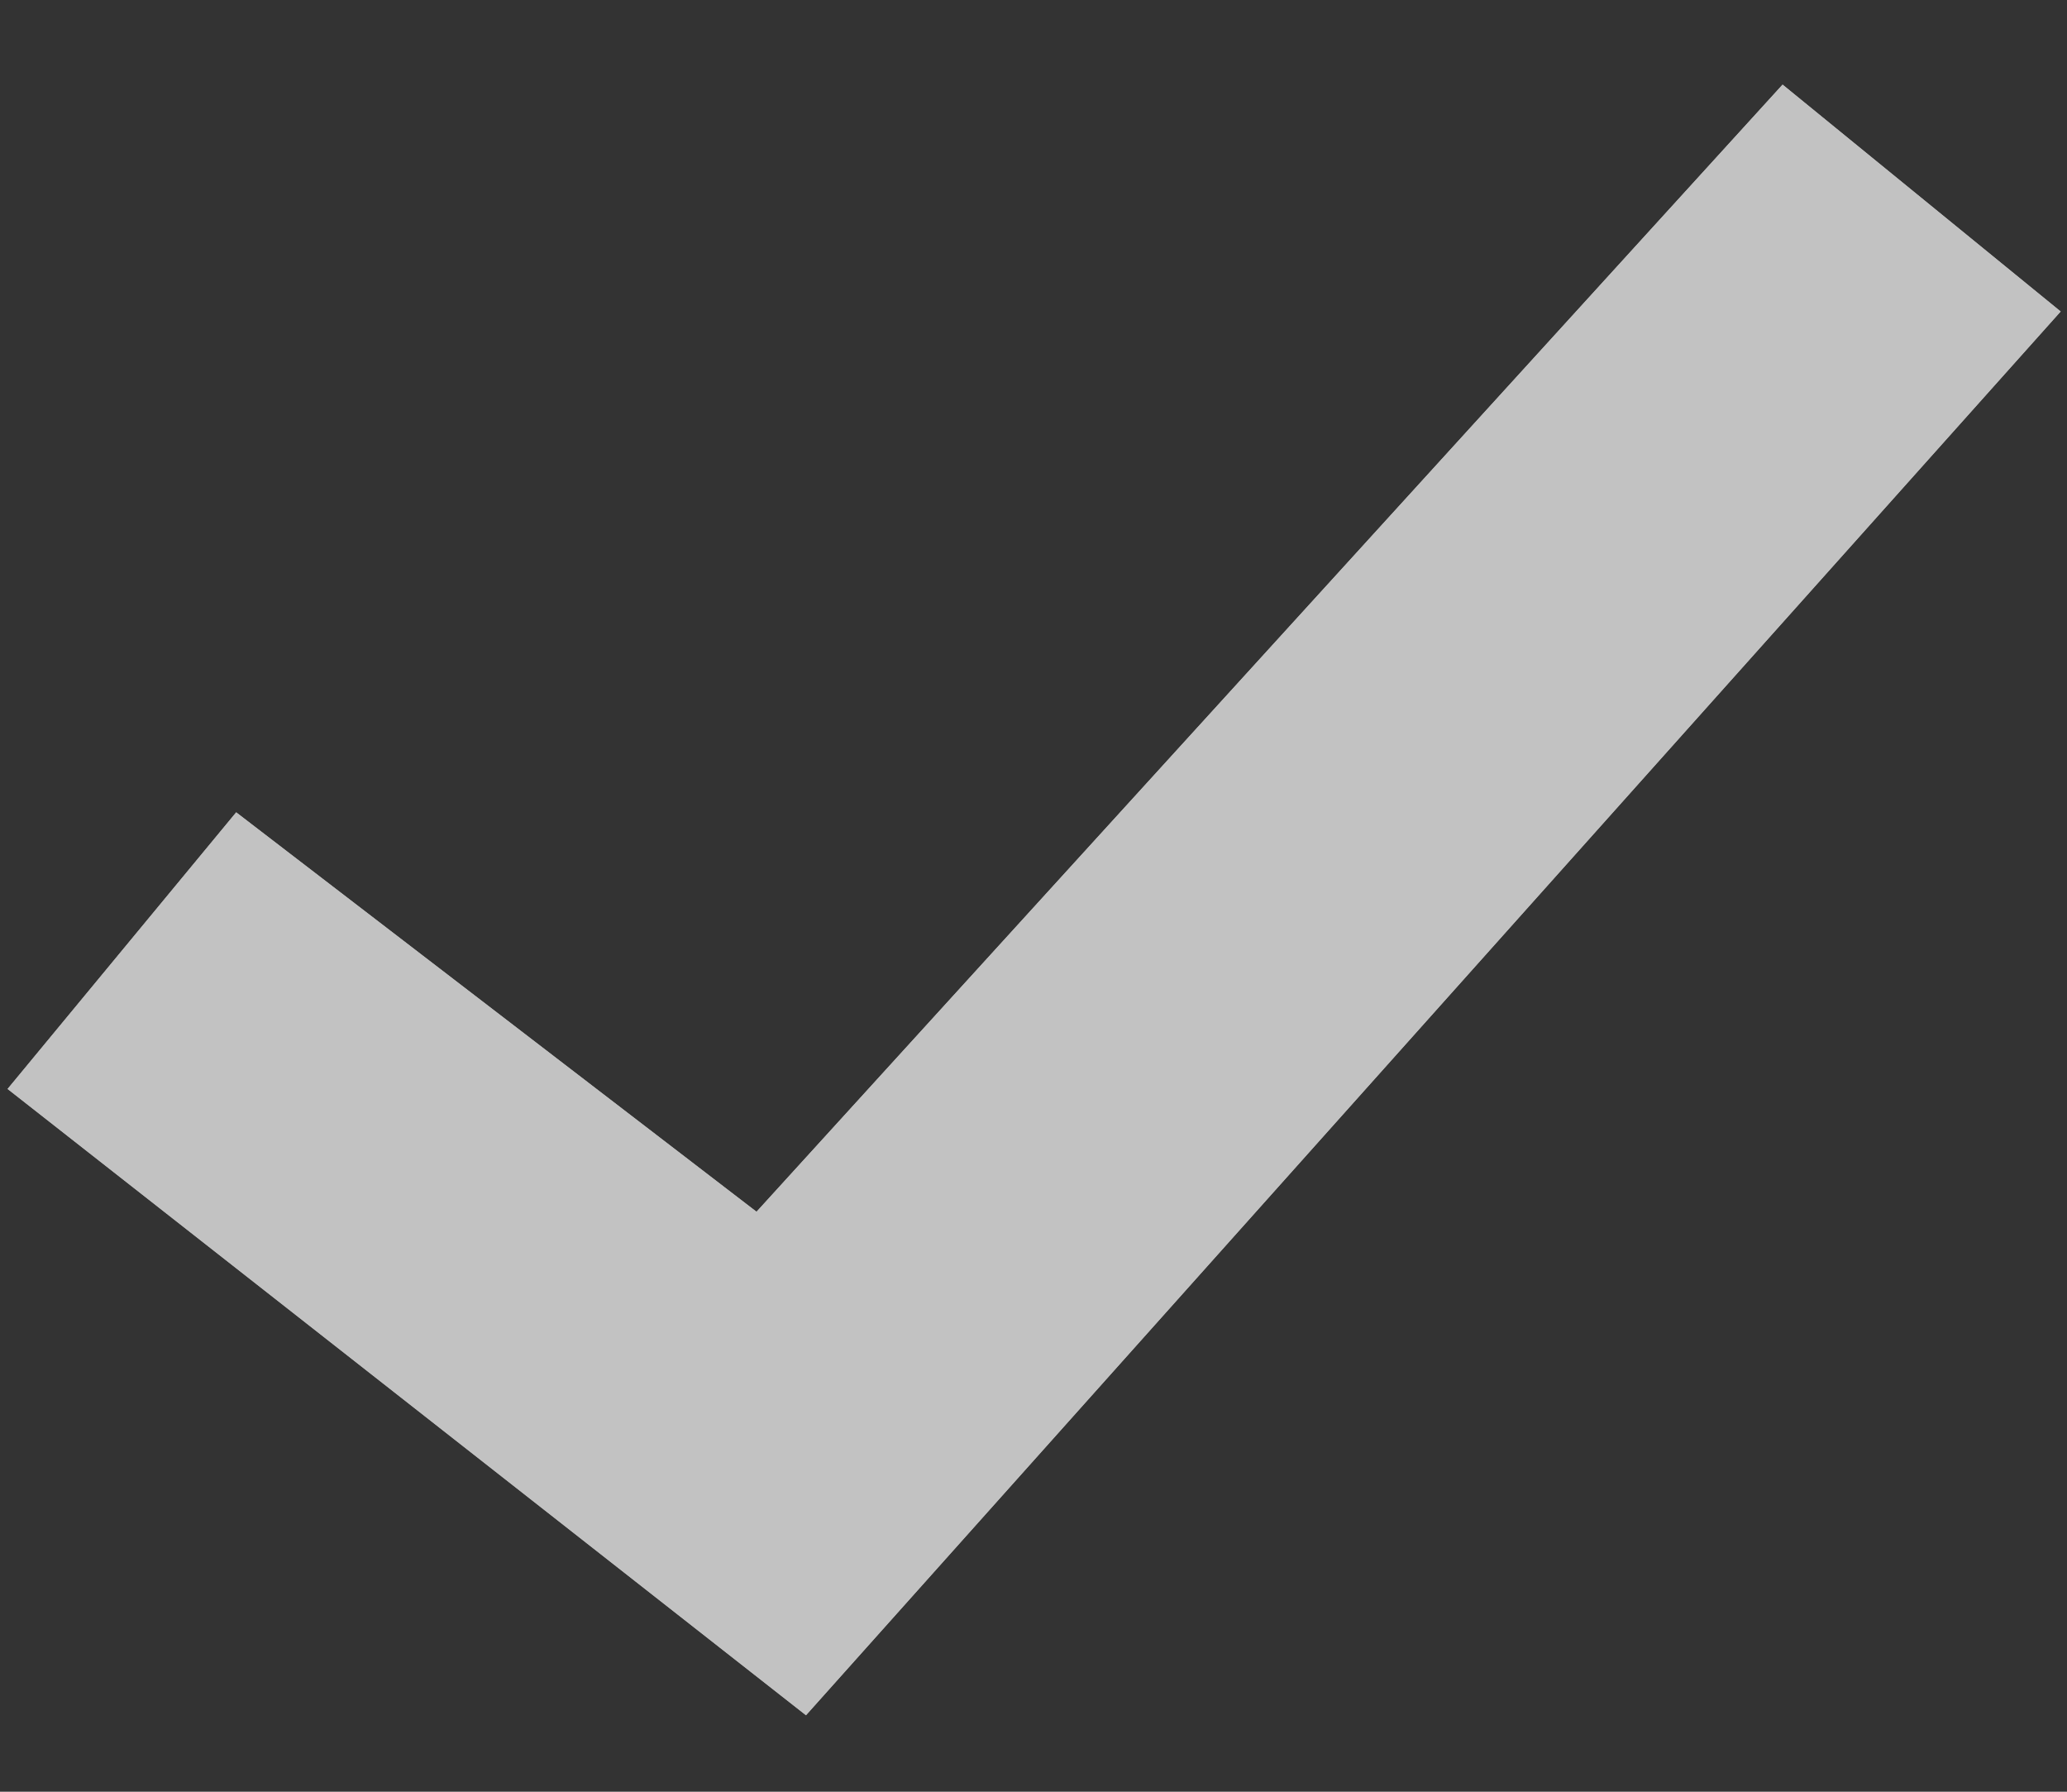 <svg width="15" height="13" viewBox="0 0 15 13" fill="none" xmlns="http://www.w3.org/2000/svg">
<rect x="0" y="0" width="15" height="13" fill="#333333" stroke="none"/>
<g opacity="0.7">
<path d="M12.936 0.614L5.49 8.792L1.714 5.894L0.055 7.901L5.849 12.445L14.954 2.26L12.936 0.614Z" fill="white"/>
<path d="M12.936 0.614L5.49 8.792L1.714 5.894L0.055 7.901L5.849 12.445L14.954 2.26L12.936 0.614Z" fill="white"/>
</g>
</svg>
